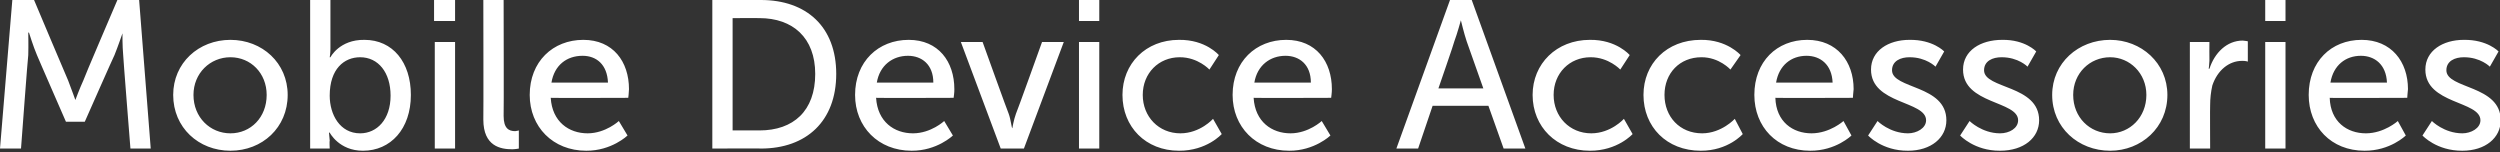 <?xml version="1.0" standalone="no"?><!DOCTYPE svg PUBLIC "-//W3C//DTD SVG 1.1//EN" "http://www.w3.org/Graphics/SVG/1.1/DTD/svg11.dtd"><svg xmlns="http://www.w3.org/2000/svg" version="1.1" style="left: 0.43% !important; width: 69.58% !important;top: 4.25% !important; height69.41% !important;" width="345px" height="21px" viewBox="0 0 345 21"><rect x="0" y="0" width="345" height="21" fill="#333333" stroke="none"/>  <desc>Mobile Device Accessories</desc>  <defs/>  <g id="Polygon46342">    <path d="M 1.7 0 L 4.7 0 C 4.7 0 9.37 11.08 9.4 11.1 C 9.83 12.21 10.4 13.8 10.4 13.8 L 10.4 13.8 C 10.4 13.8 10.99 12.21 11.5 11.1 C 11.45 11.08 16.2 0 16.2 0 L 19.2 0 L 20.8 20.5 L 18 20.5 C 18 20.5 16.97 7.57 17 7.6 C 16.88 6.32 16.9 4.6 16.9 4.6 L 16.9 4.6 C 16.9 4.6 16.27 6.44 15.8 7.6 C 15.78 7.57 11.7 16.8 11.7 16.8 L 9.1 16.8 C 9.1 16.8 5.07 7.57 5.1 7.6 C 4.61 6.47 4 4.5 4 4.5 L 3.9 4.5 C 3.9 4.5 3.94 6.32 3.9 7.6 C 3.86 7.57 2.9 20.5 2.9 20.5 L 0 20.5 L 1.7 0 Z M 31.8 5.5 C 36.2 5.5 39.7 8.7 39.7 13.1 C 39.7 17.6 36.2 20.8 31.8 20.8 C 27.4 20.8 23.9 17.6 23.9 13.1 C 23.9 8.7 27.4 5.5 31.8 5.5 Z M 31.8 18.4 C 34.6 18.4 36.8 16.2 36.8 13.1 C 36.8 10.1 34.6 7.9 31.8 7.9 C 29 7.9 26.7 10.1 26.7 13.1 C 26.7 16.2 29 18.4 31.8 18.4 Z M 42.8 0 L 45.6 0 C 45.6 0 45.6 6.7 45.6 6.7 C 45.6 7.42 45.5 7.9 45.5 7.9 L 45.6 7.9 C 45.6 7.9 46.84 5.45 50.3 5.5 C 54.2 5.5 56.7 8.6 56.7 13.1 C 56.7 17.8 53.9 20.8 50.1 20.8 C 46.79 20.82 45.5 18.3 45.5 18.3 L 45.4 18.3 C 45.4 18.3 45.45 18.76 45.5 19.4 C 45.45 19.4 45.5 20.5 45.5 20.5 L 42.8 20.5 L 42.8 0 Z M 49.7 18.4 C 52 18.4 53.9 16.5 53.9 13.2 C 53.9 10 52.2 7.9 49.7 7.9 C 47.5 7.9 45.5 9.5 45.5 13.2 C 45.5 15.8 46.9 18.4 49.7 18.4 Z M 59.9 0 L 62.8 0 L 62.8 2.9 L 59.9 2.9 L 59.9 0 Z M 60 5.8 L 62.8 5.8 L 62.8 20.5 L 60 20.5 L 60 5.8 Z M 66.7 0 L 69.5 0 C 69.5 0 69.54 15.98 69.5 16 C 69.5 17.7 70.2 18.1 71.1 18.1 C 71.37 18.07 71.6 18 71.6 18 L 71.6 20.5 C 71.6 20.5 71.17 20.59 70.7 20.6 C 69.1 20.6 66.7 20.2 66.7 16.5 C 66.73 16.47 66.7 0 66.7 0 Z M 80.5 5.5 C 84.6 5.5 86.8 8.5 86.8 12.3 C 86.8 12.7 86.7 13.5 86.7 13.5 C 86.7 13.5 76.02 13.54 76 13.5 C 76.2 16.8 78.5 18.4 81.1 18.4 C 83.59 18.39 85.4 16.7 85.4 16.7 L 86.6 18.7 C 86.6 18.7 84.4 20.82 80.9 20.8 C 76.3 20.8 73.1 17.5 73.1 13.1 C 73.1 8.5 76.3 5.5 80.5 5.5 Z M 83.9 11.4 C 83.8 8.9 82.3 7.7 80.4 7.7 C 78.2 7.7 76.5 9 76.1 11.4 C 76.1 11.4 83.9 11.4 83.9 11.4 Z M 98.3 0 C 98.3 0 105.05 0 105 0 C 111.3 0 115.4 3.7 115.4 10.2 C 115.4 16.7 111.3 20.5 105 20.5 C 105.05 20.47 98.3 20.5 98.3 20.5 L 98.3 0 Z M 104.8 18 C 109.5 18 112.5 15.3 112.5 10.2 C 112.5 5.2 109.4 2.5 104.8 2.5 C 104.84 2.49 101.1 2.5 101.1 2.5 L 101.1 18 C 101.1 18 104.84 17.98 104.8 18 Z M 125.4 5.5 C 129.5 5.5 131.7 8.5 131.7 12.3 C 131.72 12.7 131.6 13.5 131.6 13.5 C 131.6 13.5 120.93 13.54 120.9 13.5 C 121.1 16.8 123.4 18.4 126 18.4 C 128.5 18.39 130.3 16.7 130.3 16.7 L 131.5 18.7 C 131.5 18.7 129.31 20.82 125.8 20.8 C 121.2 20.8 118 17.5 118 13.1 C 118 8.5 121.2 5.5 125.4 5.5 Z M 128.8 11.4 C 128.8 8.9 127.2 7.7 125.3 7.7 C 123.2 7.7 121.4 9 121 11.4 C 121 11.4 128.8 11.4 128.8 11.4 Z M 132.6 5.8 L 135.6 5.8 C 135.6 5.8 139.17 15.72 139.2 15.7 C 139.5 16.5 139.6 17.7 139.7 17.7 C 139.7 17.7 139.7 17.7 139.7 17.7 C 139.7 17.7 139.9 16.5 140.2 15.7 C 140.24 15.72 143.8 5.8 143.8 5.8 L 146.8 5.8 L 141.3 20.5 L 138.1 20.5 L 132.6 5.8 Z M 148.9 0 L 151.7 0 L 151.7 2.9 L 148.9 2.9 L 148.9 0 Z M 148.9 5.8 L 151.7 5.8 L 151.7 20.5 L 148.9 20.5 L 148.9 5.8 Z M 162.7 5.5 C 166.39 5.45 168.2 7.6 168.2 7.6 L 166.9 9.6 C 166.9 9.6 165.32 7.89 162.8 7.9 C 159.9 7.9 157.7 10.1 157.7 13.1 C 157.7 16.1 159.9 18.4 162.9 18.4 C 165.64 18.39 167.4 16.4 167.4 16.4 L 168.6 18.5 C 168.6 18.5 166.54 20.82 162.7 20.8 C 158.1 20.8 154.9 17.5 154.9 13.1 C 154.9 8.8 158.1 5.5 162.7 5.5 Z M 177.5 5.5 C 181.6 5.5 183.8 8.5 183.8 12.3 C 183.81 12.7 183.7 13.5 183.7 13.5 C 183.7 13.5 173.02 13.54 173 13.5 C 173.2 16.8 175.5 18.4 178.1 18.4 C 180.59 18.39 182.4 16.7 182.4 16.7 L 183.6 18.7 C 183.6 18.7 181.4 20.82 177.9 20.8 C 173.3 20.8 170.1 17.5 170.1 13.1 C 170.1 8.5 173.3 5.5 177.5 5.5 Z M 180.9 11.4 C 180.9 8.9 179.3 7.7 177.4 7.7 C 175.3 7.7 173.5 9 173.1 11.4 C 173.1 11.4 180.9 11.4 180.9 11.4 Z M 205.4 14.6 L 197.7 14.6 L 195.7 20.5 L 192.7 20.5 L 200.1 0 L 203.1 0 L 210.5 20.5 L 207.5 20.5 L 205.4 14.6 Z M 201.6 2.8 C 201.6 2.8 201.09 4.67 200.7 5.7 C 200.75 5.71 198.5 12.2 198.5 12.2 L 204.7 12.2 C 204.7 12.2 202.4 5.71 202.4 5.7 C 202.05 4.67 201.6 2.8 201.6 2.8 L 201.6 2.8 Z M 219.4 5.5 C 223.08 5.45 224.9 7.6 224.9 7.6 L 223.6 9.6 C 223.6 9.6 222.01 7.89 219.5 7.9 C 216.6 7.9 214.4 10.1 214.4 13.1 C 214.4 16.1 216.6 18.4 219.6 18.4 C 222.33 18.39 224.1 16.4 224.1 16.4 L 225.3 18.5 C 225.3 18.5 223.22 20.82 219.4 20.8 C 214.8 20.8 211.5 17.5 211.5 13.1 C 211.5 8.8 214.8 5.5 219.4 5.5 Z M 234.7 5.5 C 238.34 5.45 240.2 7.6 240.2 7.6 L 238.8 9.6 C 238.8 9.6 237.26 7.89 234.8 7.9 C 231.8 7.9 229.7 10.1 229.7 13.1 C 229.7 16.1 231.8 18.4 234.9 18.4 C 237.58 18.39 239.4 16.4 239.4 16.4 L 240.5 18.5 C 240.5 18.5 238.48 20.82 234.7 20.8 C 230 20.8 226.8 17.5 226.8 13.1 C 226.8 8.8 230 5.5 234.7 5.5 Z M 249.4 5.5 C 253.5 5.5 255.8 8.5 255.8 12.3 C 255.75 12.7 255.7 13.5 255.7 13.5 C 255.7 13.5 244.97 13.54 245 13.5 C 245.1 16.8 247.4 18.4 250 18.4 C 252.53 18.39 254.4 16.7 254.4 16.7 L 255.5 18.7 C 255.5 18.7 253.35 20.82 249.8 20.8 C 245.2 20.8 242.1 17.5 242.1 13.1 C 242.1 8.5 245.2 5.5 249.4 5.5 Z M 252.9 11.4 C 252.8 8.9 251.2 7.7 249.3 7.7 C 247.2 7.7 245.5 9 245.1 11.4 C 245.1 11.4 252.9 11.4 252.9 11.4 Z M 259.1 16.7 C 259.1 16.7 260.77 18.39 263.3 18.4 C 264.5 18.4 265.8 17.7 265.8 16.6 C 265.8 13.9 258.2 14.4 258.2 9.6 C 258.2 7 260.6 5.5 263.5 5.5 C 266.75 5.45 268.3 7.1 268.3 7.1 L 267.1 9.2 C 267.1 9.2 265.82 7.89 263.5 7.9 C 262.3 7.9 261.1 8.4 261.1 9.7 C 261.1 12.3 268.6 11.7 268.6 16.6 C 268.6 19 266.5 20.8 263.3 20.8 C 259.73 20.82 257.8 18.7 257.8 18.7 L 259.1 16.7 Z M 271.8 16.7 C 271.8 16.7 273.5 18.39 276 18.4 C 277.3 18.4 278.5 17.7 278.5 16.6 C 278.5 13.9 270.9 14.4 270.9 9.6 C 270.9 7 273.3 5.5 276.3 5.5 C 279.47 5.45 281 7.1 281 7.1 L 279.8 9.2 C 279.8 9.2 278.54 7.89 276.2 7.9 C 275 7.9 273.8 8.4 273.8 9.7 C 273.8 12.3 281.4 11.7 281.4 16.6 C 281.4 19 279.3 20.8 276 20.8 C 272.45 20.82 270.5 18.7 270.5 18.7 L 271.8 16.7 Z M 291.2 5.5 C 295.5 5.5 299.1 8.7 299.1 13.1 C 299.1 17.6 295.5 20.8 291.2 20.8 C 286.8 20.8 283.2 17.6 283.2 13.1 C 283.2 8.7 286.8 5.5 291.2 5.5 Z M 291.2 18.4 C 293.9 18.4 296.2 16.2 296.2 13.1 C 296.2 10.1 293.9 7.9 291.2 7.9 C 288.4 7.9 286.1 10.1 286.1 13.1 C 286.1 16.2 288.4 18.4 291.2 18.4 Z M 302.2 5.8 L 304.9 5.8 C 304.9 5.8 304.88 8.35 304.9 8.4 C 304.88 8.96 304.8 9.5 304.8 9.5 C 304.8 9.5 304.88 9.45 304.9 9.5 C 305.6 7.3 307.3 5.6 309.5 5.6 C 309.9 5.63 310.2 5.7 310.2 5.7 L 310.2 8.5 C 310.2 8.5 309.87 8.38 309.4 8.4 C 307.6 8.4 306 9.7 305.3 11.8 C 305.1 12.7 305 13.6 305 14.5 C 304.97 14.47 305 20.5 305 20.5 L 302.2 20.5 L 302.2 5.8 Z M 312.6 0 L 315.4 0 L 315.4 2.9 L 312.6 2.9 L 312.6 0 Z M 312.6 5.8 L 315.4 5.8 L 315.4 20.5 L 312.6 20.5 L 312.6 5.8 Z M 325.9 5.5 C 330 5.5 332.3 8.5 332.3 12.3 C 332.25 12.7 332.2 13.5 332.2 13.5 C 332.2 13.5 321.46 13.54 321.5 13.5 C 321.6 16.8 323.9 18.4 326.5 18.4 C 329.03 18.39 330.9 16.7 330.9 16.7 L 332 18.7 C 332 18.7 329.85 20.82 326.3 20.8 C 321.7 20.8 318.6 17.5 318.6 13.1 C 318.6 8.5 321.7 5.5 325.9 5.5 Z M 329.4 11.4 C 329.3 8.9 327.7 7.7 325.8 7.7 C 323.7 7.7 322 9 321.6 11.4 C 321.6 11.4 329.4 11.4 329.4 11.4 Z M 335.6 16.7 C 335.6 16.7 337.27 18.39 339.8 18.4 C 341 18.4 342.3 17.7 342.3 16.6 C 342.3 13.9 334.7 14.4 334.7 9.6 C 334.7 7 337.1 5.5 340 5.5 C 343.25 5.45 344.8 7.1 344.8 7.1 L 343.6 9.2 C 343.6 9.2 342.32 7.89 340 7.9 C 338.8 7.9 337.6 8.4 337.6 9.7 C 337.6 12.3 345.1 11.7 345.1 16.6 C 345.1 19 343 20.8 339.8 20.8 C 336.23 20.82 334.3 18.7 334.3 18.7 L 335.6 16.7 Z " stroke="none" fill="#ffffff"/>  </g></svg>